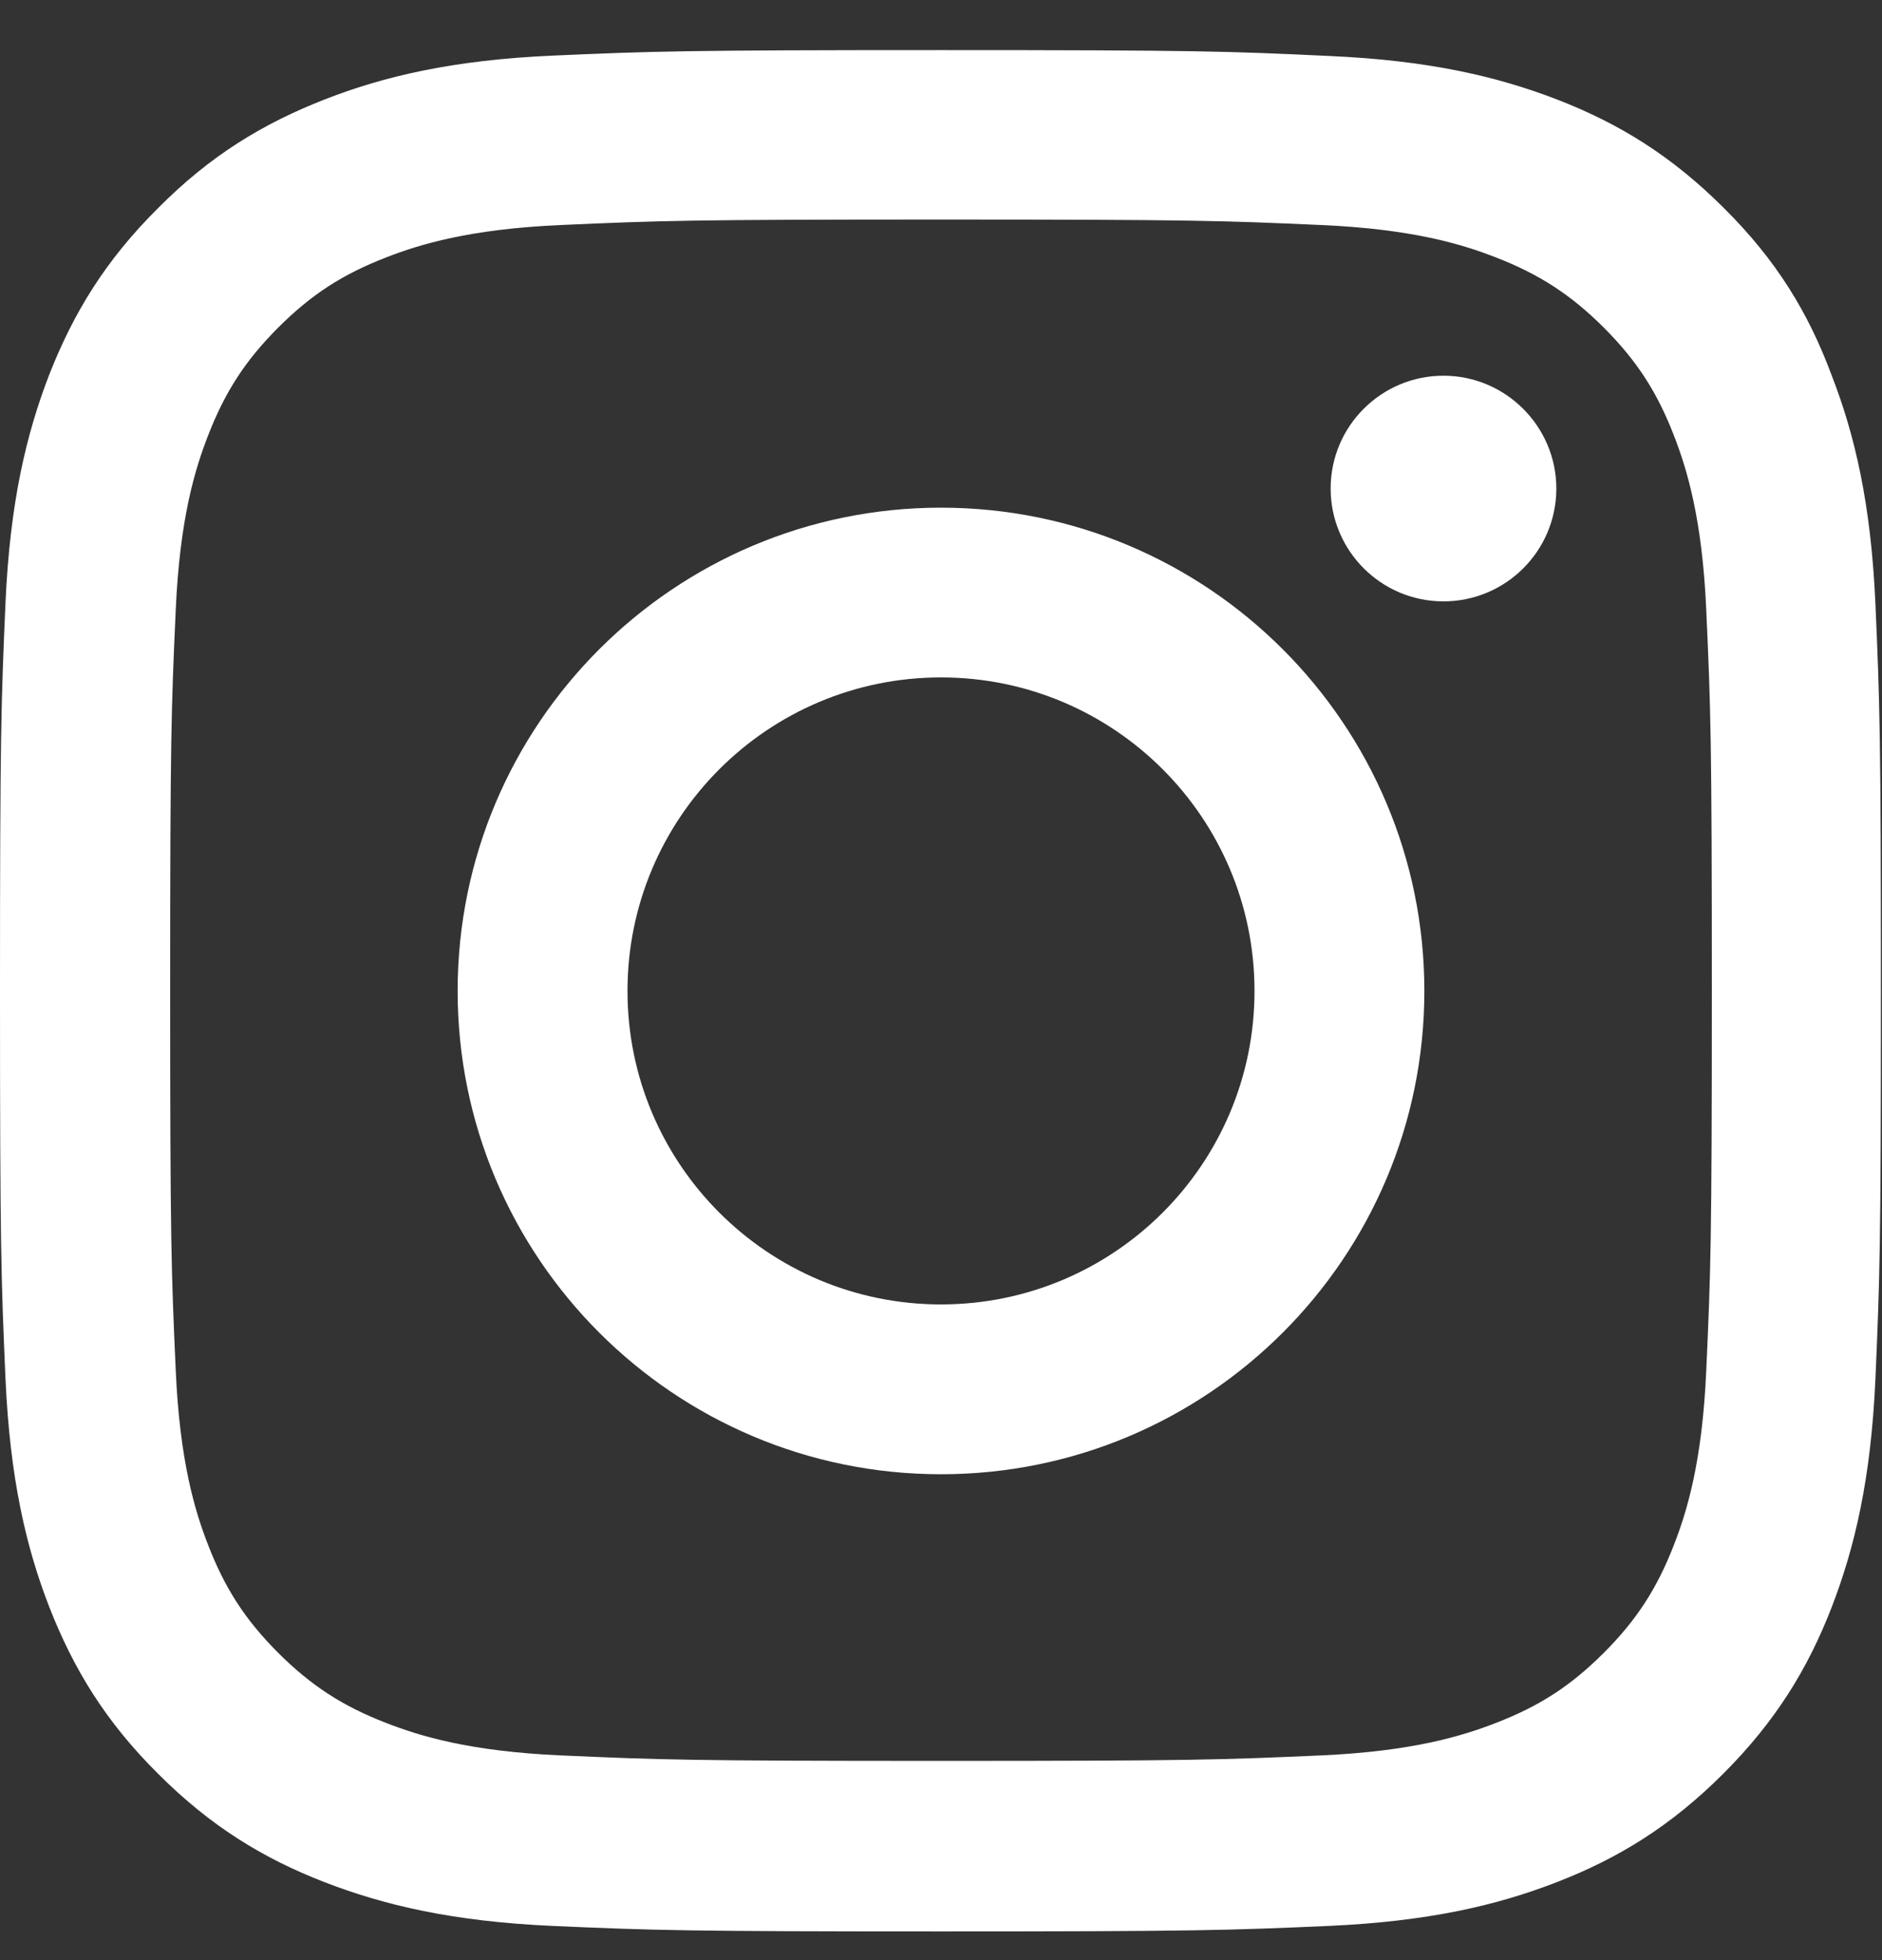 <svg width="24" height="25" viewBox="0 0 24 25" fill="none" xmlns="http://www.w3.org/2000/svg">
<rect x="0" y="0" width="24" height="25" fill="#333333" stroke="none"/>
<g clip-path="url(#clip0_30_831)">
<path d="M12 2.8C15.206 2.8 15.586 2.814 16.847 2.87C18.019 2.921 18.652 3.118 19.073 3.282C19.631 3.498 20.034 3.761 20.452 4.178C20.873 4.6 21.131 4.998 21.347 5.556C21.511 5.978 21.708 6.615 21.759 7.782C21.816 9.048 21.83 9.428 21.83 12.629C21.83 15.835 21.816 16.215 21.759 17.476C21.708 18.648 21.511 19.281 21.347 19.703C21.131 20.261 20.869 20.664 20.452 21.081C20.03 21.503 19.631 21.761 19.073 21.976C18.652 22.14 18.014 22.337 16.847 22.389C15.581 22.445 15.202 22.459 12 22.459C8.794 22.459 8.414 22.445 7.153 22.389C5.981 22.337 5.348 22.14 4.927 21.976C4.369 21.761 3.966 21.498 3.548 21.081C3.127 20.659 2.869 20.261 2.653 19.703C2.489 19.281 2.292 18.643 2.241 17.476C2.184 16.21 2.17 15.831 2.17 12.629C2.17 9.423 2.184 9.043 2.241 7.782C2.292 6.611 2.489 5.978 2.653 5.556C2.869 4.998 3.131 4.595 3.548 4.178C3.97 3.756 4.369 3.498 4.927 3.282C5.348 3.118 5.986 2.921 7.153 2.87C8.414 2.814 8.794 2.8 12 2.8ZM12 0.639C8.742 0.639 8.334 0.653 7.055 0.709C5.78 0.765 4.903 0.971 4.144 1.267C3.352 1.576 2.681 1.984 2.016 2.654C1.345 3.32 0.938 3.99 0.628 4.778C0.333 5.542 0.127 6.414 0.07 7.689C0.014 8.973 0 9.381 0 12.639C0 15.896 0.014 16.304 0.07 17.584C0.127 18.859 0.333 19.735 0.628 20.495C0.938 21.287 1.345 21.957 2.016 22.623C2.681 23.289 3.352 23.701 4.139 24.006C4.903 24.301 5.775 24.507 7.05 24.564C8.33 24.62 8.738 24.634 11.995 24.634C15.253 24.634 15.661 24.62 16.941 24.564C18.216 24.507 19.092 24.301 19.852 24.006C20.639 23.701 21.309 23.289 21.975 22.623C22.641 21.957 23.053 21.287 23.358 20.5C23.653 19.735 23.859 18.864 23.916 17.589C23.972 16.309 23.986 15.901 23.986 12.643C23.986 9.386 23.972 8.978 23.916 7.698C23.859 6.423 23.653 5.546 23.358 4.787C23.062 3.99 22.655 3.32 21.984 2.654C21.319 1.989 20.648 1.576 19.861 1.271C19.097 0.976 18.225 0.77 16.95 0.714C15.666 0.653 15.258 0.639 12 0.639Z" fill="white"/>
<path d="M12 6.475C8.597 6.475 5.836 9.236 5.836 12.639C5.836 16.042 8.597 18.803 12 18.803C15.403 18.803 18.164 16.042 18.164 12.639C18.164 9.236 15.403 6.475 12 6.475ZM12 16.637C9.792 16.637 8.002 14.847 8.002 12.639C8.002 10.431 9.792 8.64 12 8.64C14.208 8.64 15.998 10.431 15.998 12.639C15.998 14.847 14.208 16.637 12 16.637Z" fill="white"/>
<path d="M19.847 6.231C19.847 7.028 19.2 7.67 18.408 7.67C17.611 7.67 16.969 7.023 16.969 6.231C16.969 5.434 17.616 4.792 18.408 4.792C19.2 4.792 19.847 5.439 19.847 6.231Z" fill="white"/>
</g>
<defs>
<clipPath id="clip0_30_831">
<rect width="24" height="24" fill="white" transform="translate(0 0.639)"/>
</clipPath>
</defs>
</svg>
